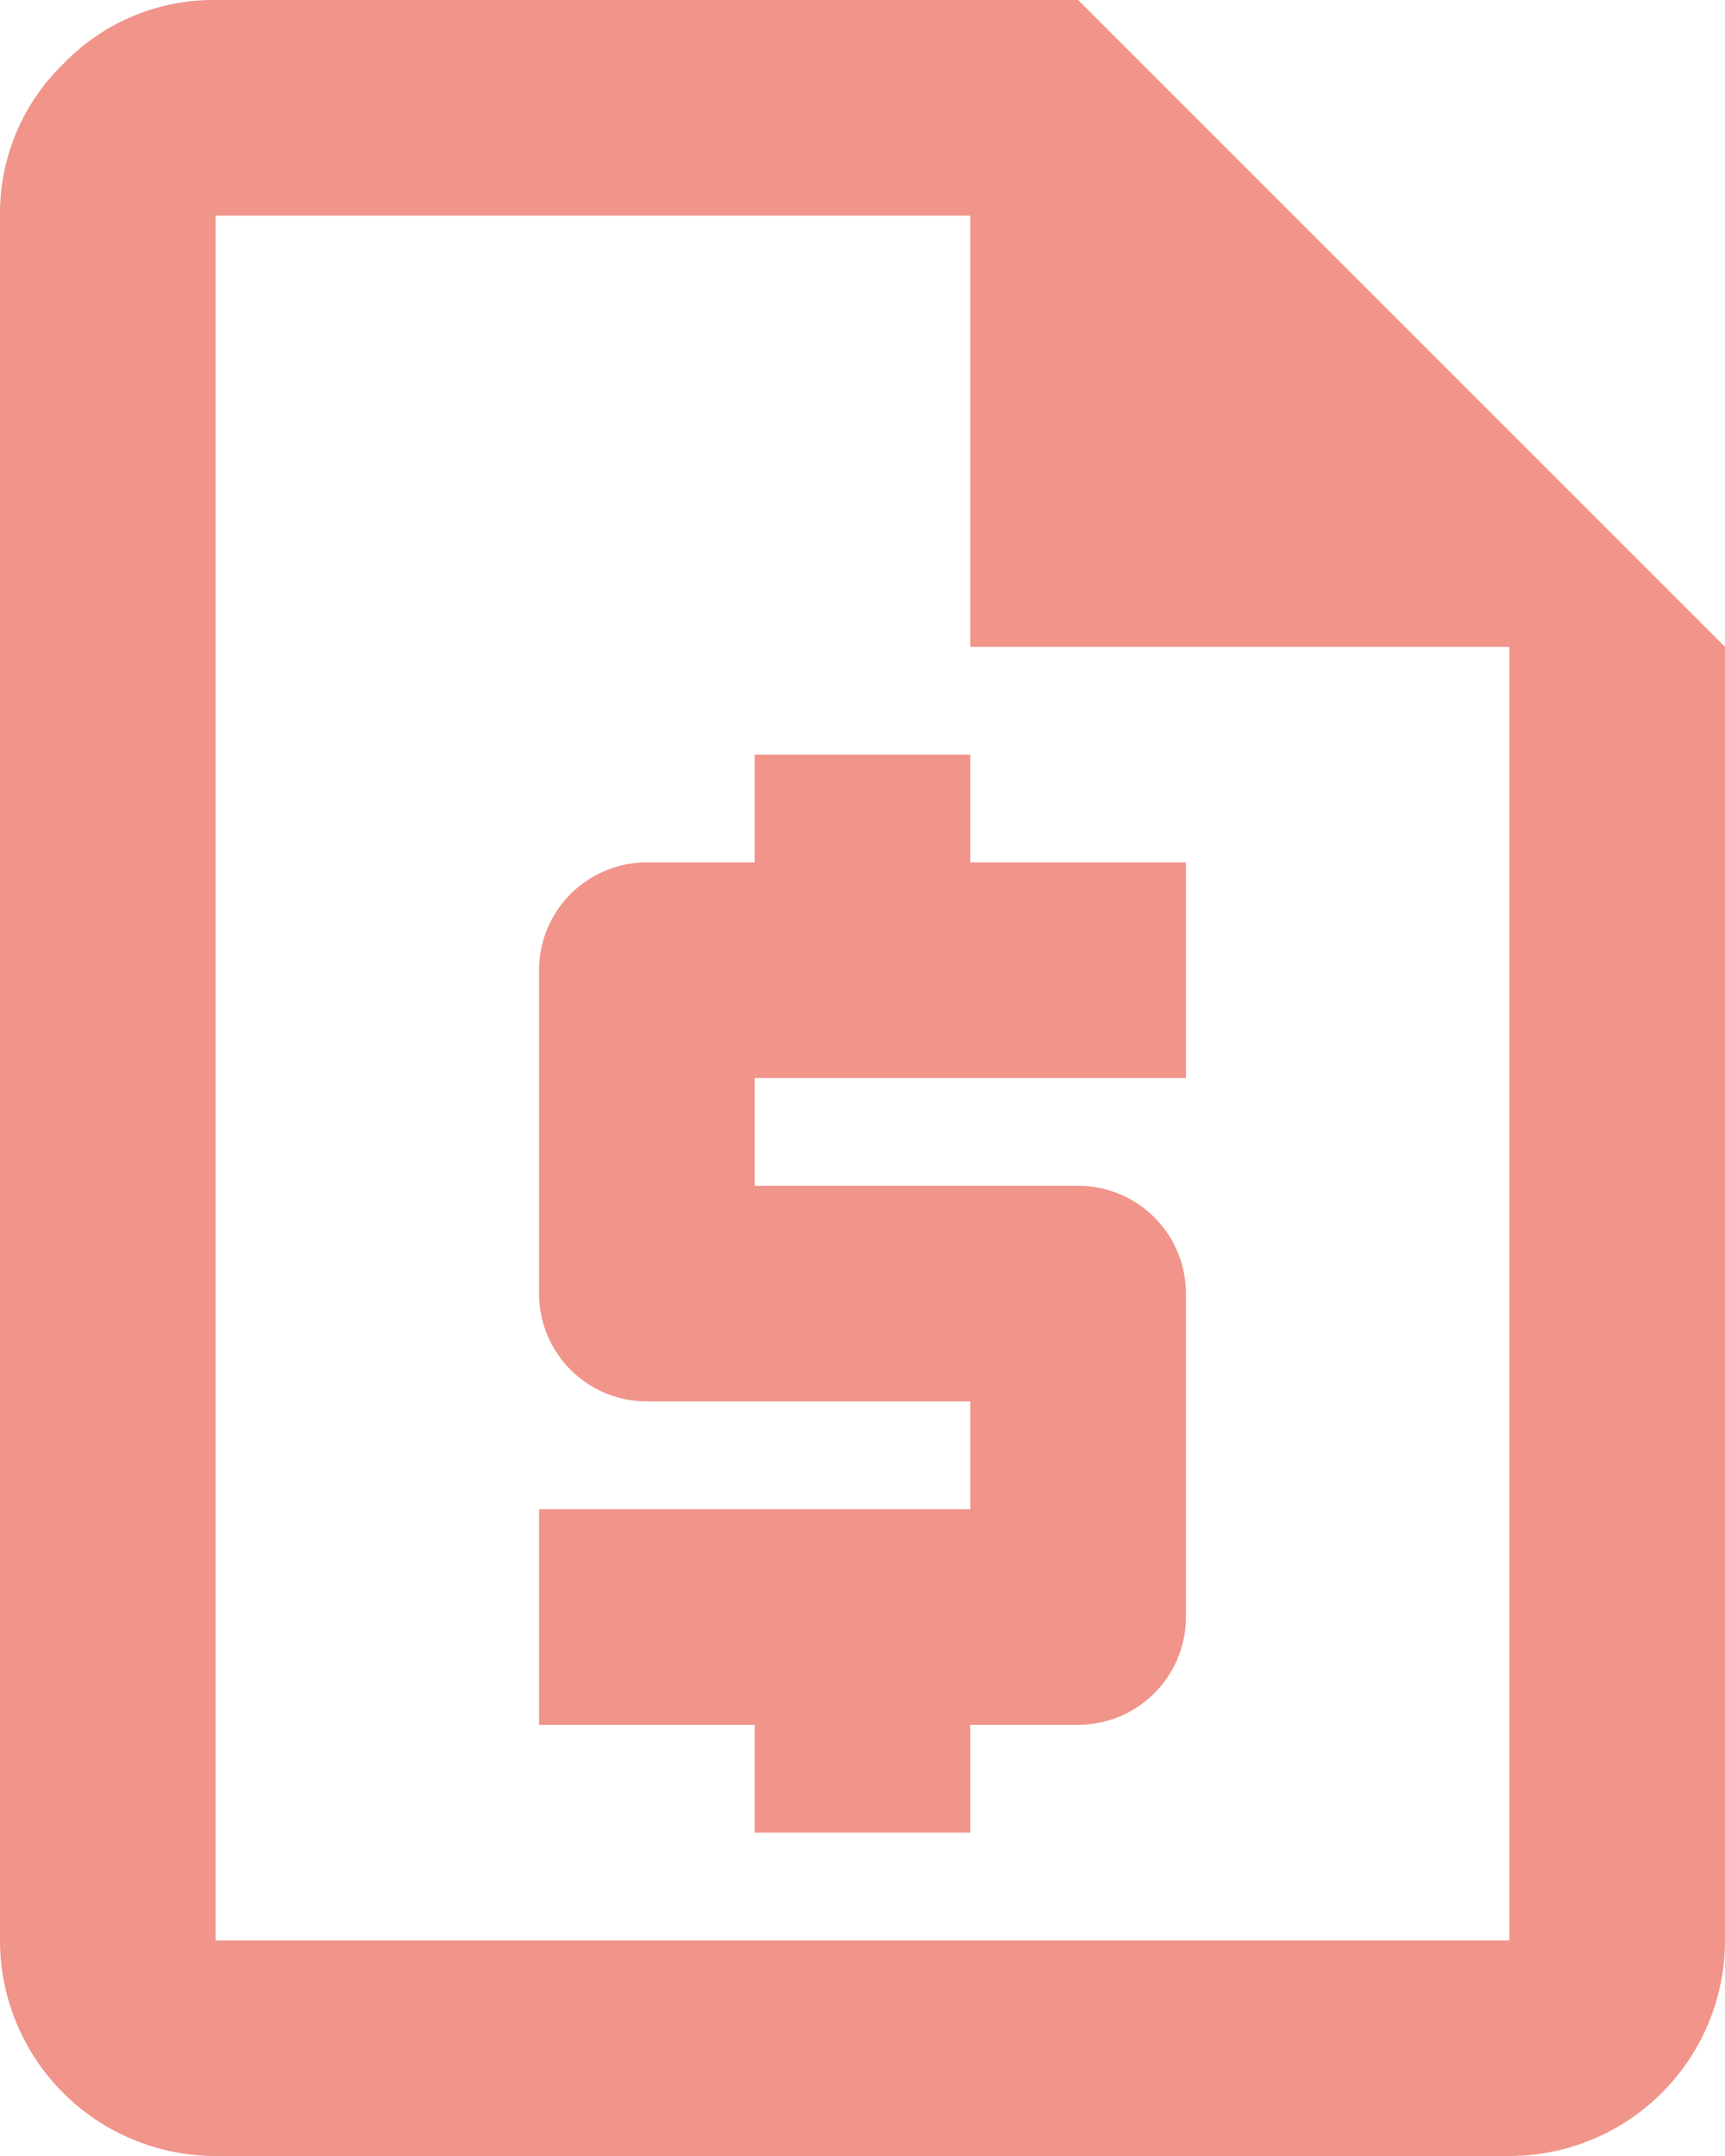 <svg id="Capa_1" data-name="Capa 1" xmlns="http://www.w3.org/2000/svg" viewBox="0 0 16 20">
  <defs>
    <style>
      .cls-1 {
        fill: #f1948a;
      }
    </style>
  </defs>
  <title>requestQuote</title>
  <path class="cls-1" d="M11,19h2V18h1a1,1,0,0,0,1-1V14a1,1,0,0,0-1-1H11V12h4V10H13V9H11v1H10a1,1,0,0,0-1,1v3a1,1,0,0,0,1,1h3v1H9v2h2ZM6,22a2,2,0,0,1-2-2V4a1.93,1.93,0,0,1,.59-1.41A1.93,1.93,0,0,1,6,2h8l6,6V20a2,2,0,0,1-2,2ZM13,8V4H6V20H18V8ZM6,4V4Z" transform="translate(-4 -2)"/>
</svg>
